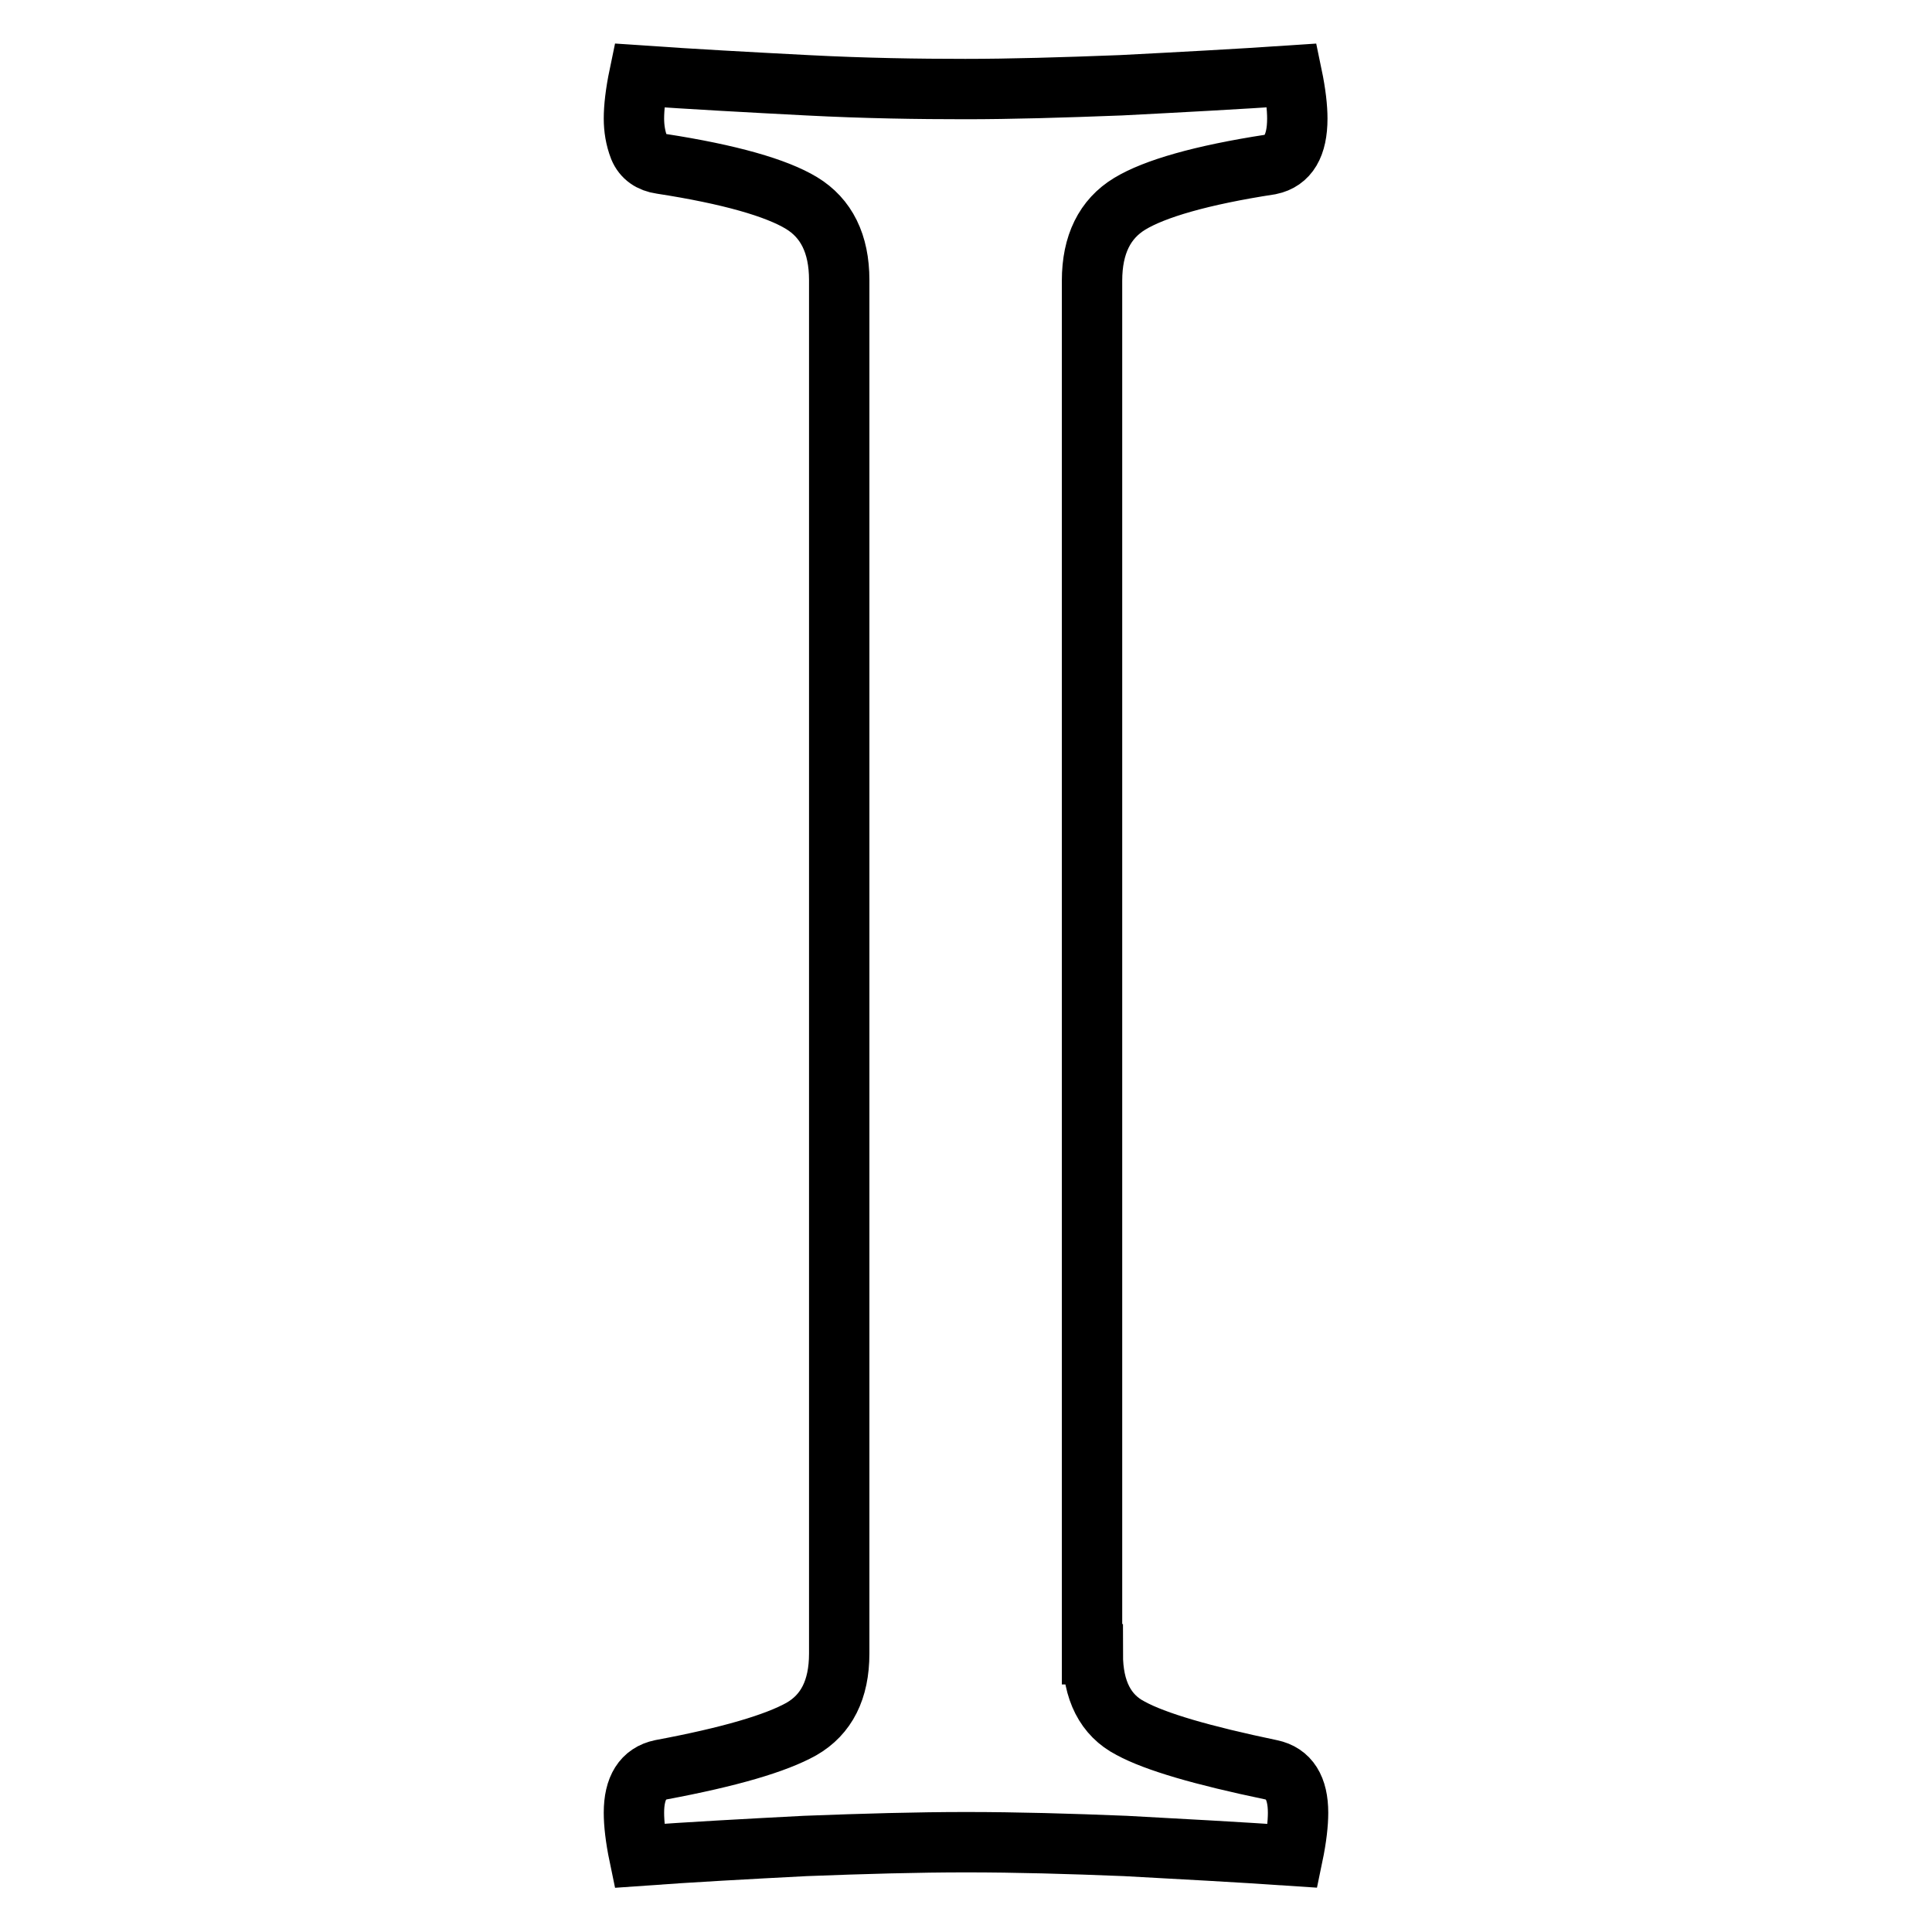 <?xml version="1.0" encoding="utf-8"?>
<!-- Svg Vector Icons : http://www.onlinewebfonts.com/icon -->
<!DOCTYPE svg PUBLIC "-//W3C//DTD SVG 1.1//EN" "http://www.w3.org/Graphics/SVG/1.1/DTD/svg11.dtd">
<svg version="1.1" xmlns="http://www.w3.org/2000/svg" xmlns:xlink="http://www.w3.org/1999/xlink" x="0px" y="0px" viewBox="0 0 256 256" enable-background="new 0 0 256 256" xml:space="preserve">
<g> <path stroke-width="8" fill-opacity="0" stroke="#000000"  d="M144.8,219.2c0,4.8,1.7,8.1,5,9.8c3.3,1.8,9.5,3.6,18.6,5.5c2.4,0.5,3.6,2.4,3.6,5.7c0,1.4-0.2,3.3-0.7,5.7 c-7.4-0.5-14.8-0.9-22.2-1.3c-7.4-0.3-14.4-0.5-21.1-0.5c-6.4,0-13.5,0.2-21.3,0.5c-7.7,0.4-15.1,0.8-22,1.3 c-0.5-2.4-0.7-4.3-0.7-5.7c0-3.3,1.2-5.2,3.6-5.7c9.1-1.7,15.2-3.5,18.6-5.4c3.3-1.9,5-5.2,5-10v-182c0-4.8-1.7-8.2-5-10.2 c-3.3-2-9.5-3.8-18.6-5.2c-1.4-0.2-2.4-0.9-2.9-2.1c-0.5-1.3-0.7-2.6-0.7-3.9c0-1.4,0.2-3.3,0.7-5.7c7.2,0.5,14.6,0.9,22.3,1.3 c7.7,0.4,14.7,0.5,20.9,0.5c6,0,12.8-0.2,20.6-0.5c7.7-0.4,15.3-0.8,22.7-1.3c0.5,2.4,0.7,4.3,0.7,5.7c0,3.6-1.2,5.6-3.6,6.1 c-9.1,1.4-15.3,3.2-18.6,5.2c-3.3,2-5,5.4-5,10.2V219.2z"/></g>
</svg>